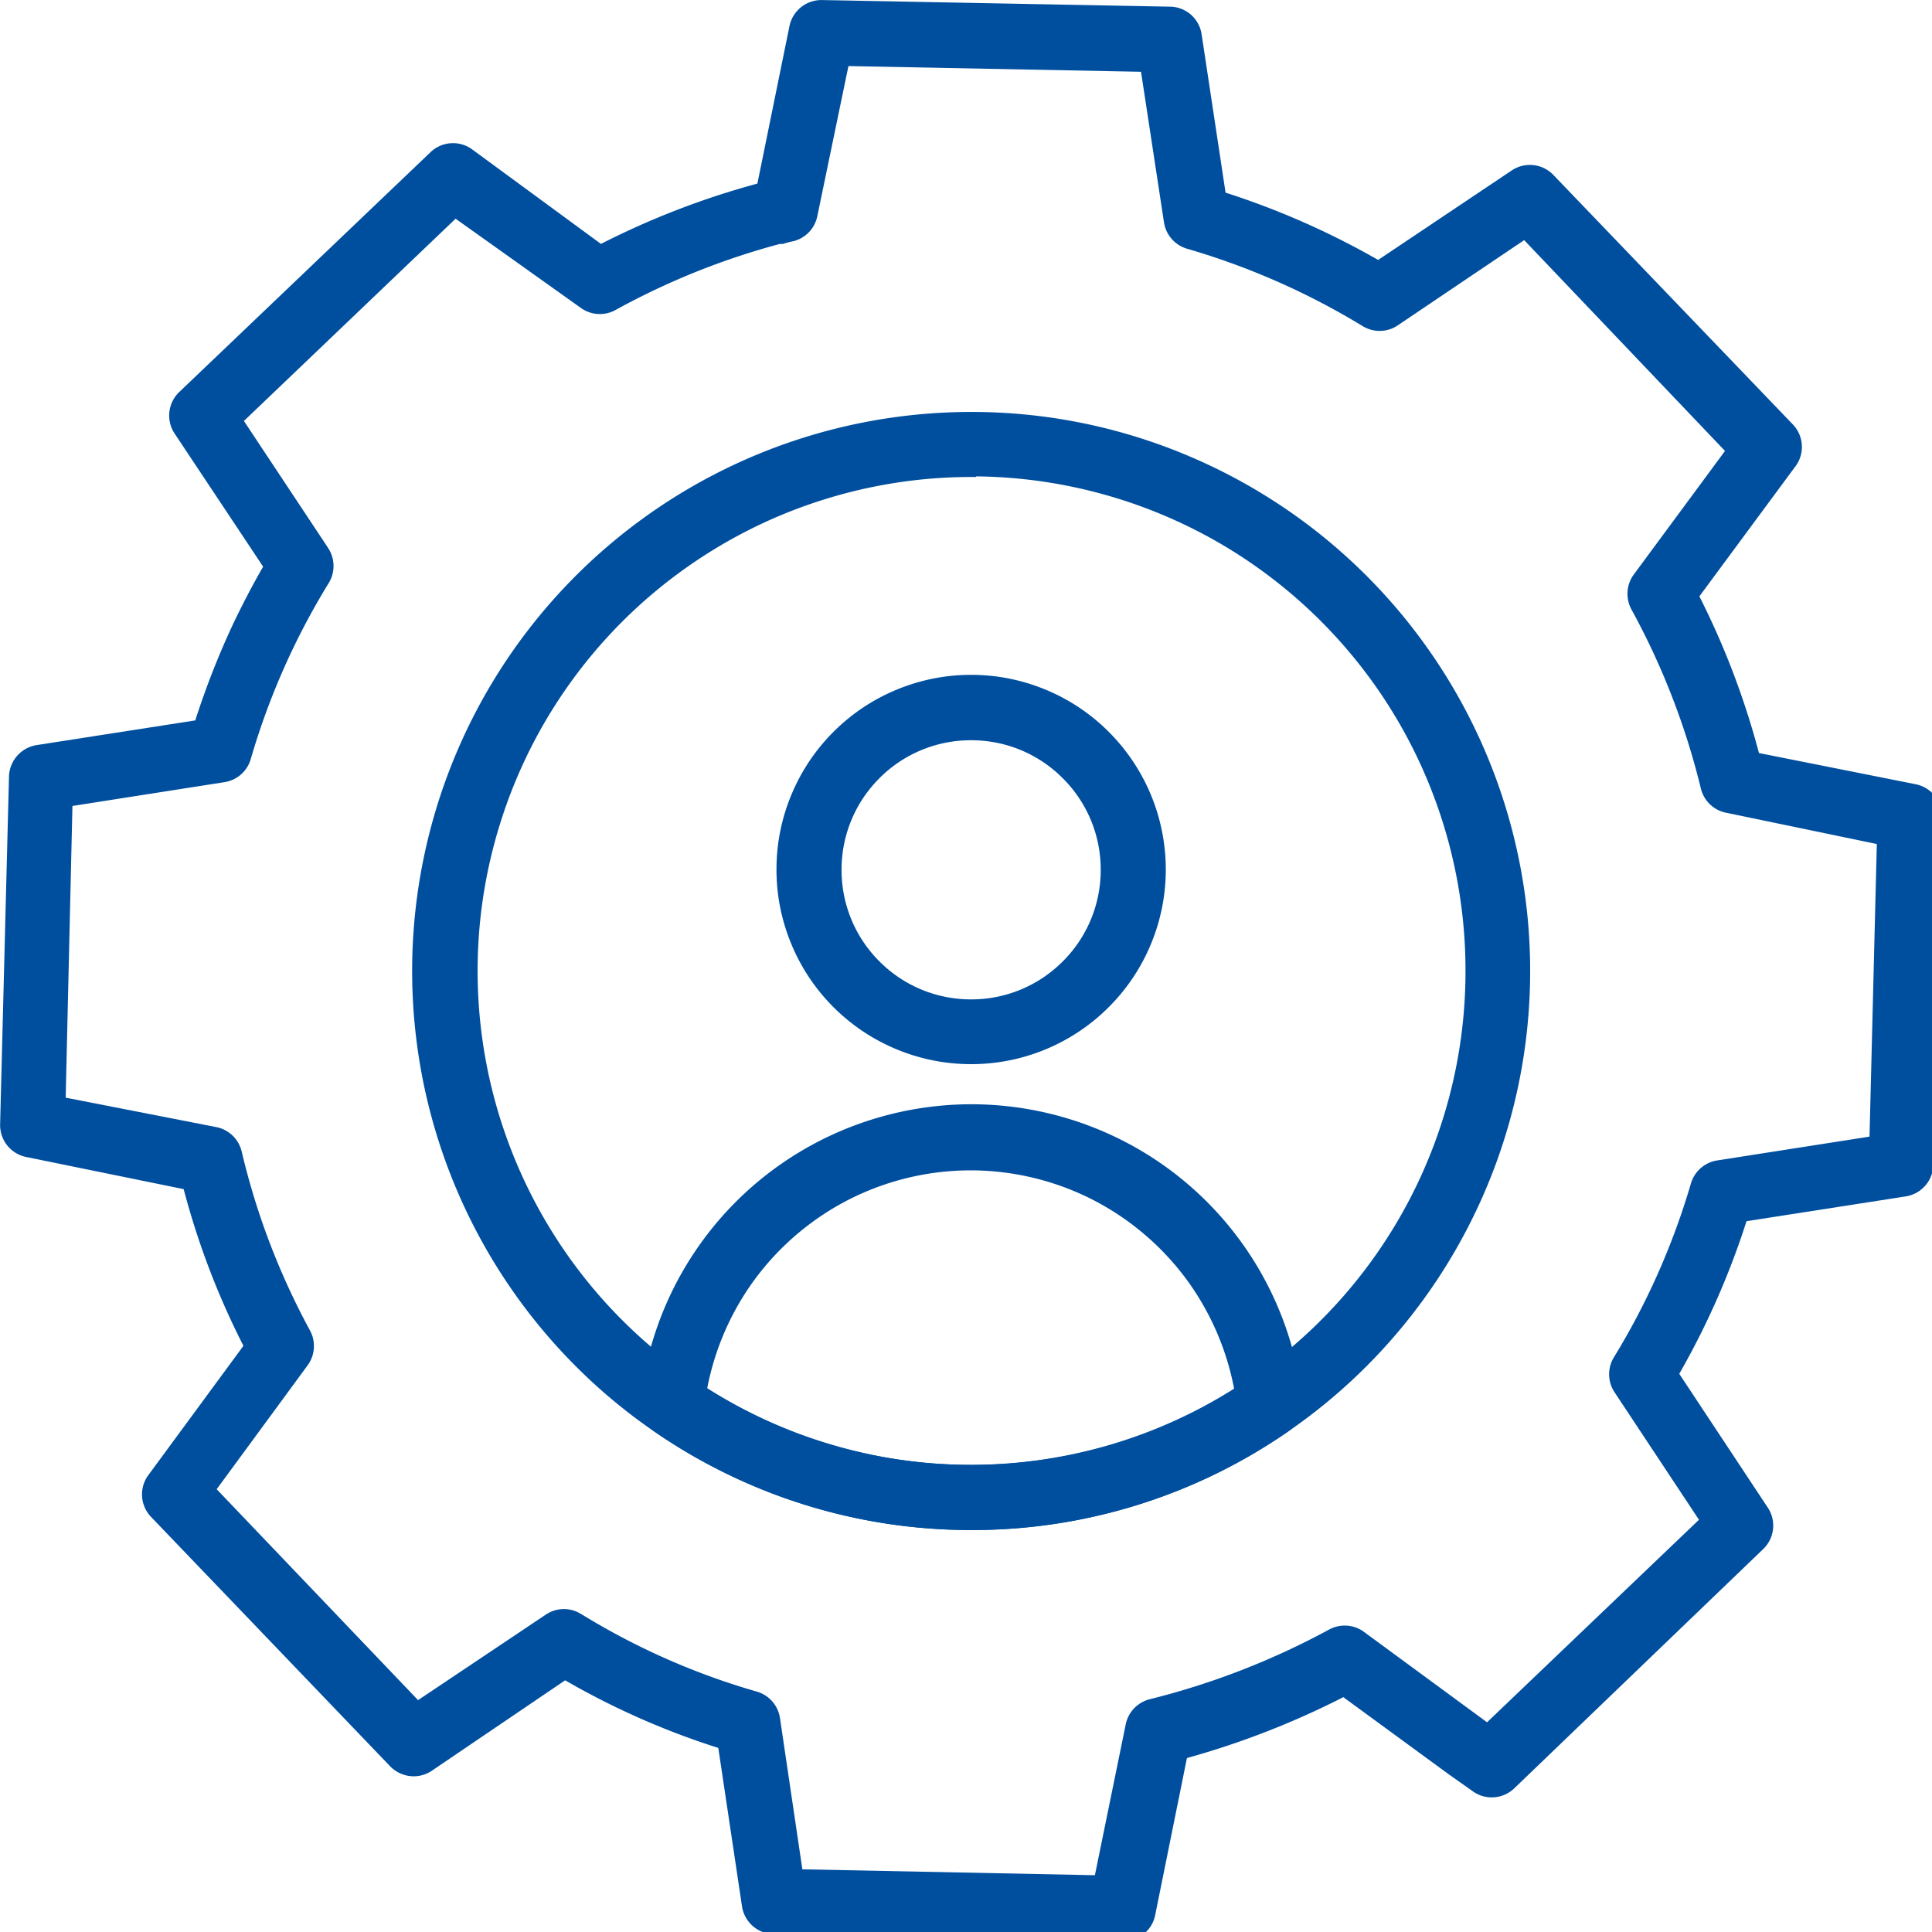 <svg xmlns="http://www.w3.org/2000/svg" xmlns:xlink="http://www.w3.org/1999/xlink" width="120" height="120" viewBox="0 0 120 120"><defs><clipPath id="b"><rect width="120" height="120"/></clipPath></defs><g id="a" clip-path="url(#b)"><g transform="translate(-63.514 -375.036)" style="isolation:isolate"><path d="M-2597.415,11526.9c-.035,0-.07,0-.1,0h-.009l-21.563-.429h-.014a2.034,2.034,0,0,1-2-1.738l-1.47-9.83a48.022,48.022,0,0,1-9.512-4.2l-8.294,5.626a2.023,2.023,0,0,1-1.116.336,2.043,2.043,0,0,1-1.455-.616l-14.852-15.491a2.019,2.019,0,0,1-.182-2.586l5.916-8.045a48.545,48.545,0,0,1-3.712-9.732l-9.766-1.993a2.02,2.02,0,0,1-1.635-2.021l.55-21.547a2.038,2.038,0,0,1,1.7-2.016l9.871-1.536a51,51,0,0,1,2.3-5.882c.6-1.27,1.244-2.5,1.915-3.668l-5.491-8.259a2.02,2.02,0,0,1,.283-2.589l15.61-14.9a2.014,2.014,0,0,1,1.391-.556,2,2,0,0,1,1.2.394l7.99,5.863a50.375,50.375,0,0,1,9.717-3.746l1.993-9.786a2.027,2.027,0,0,1,2.019-1.614l21.563.41h.017a2.011,2.011,0,0,1,2,1.719l1.487,9.833a49.629,49.629,0,0,1,9.477,4.18l8.3-5.56a2.018,2.018,0,0,1,1.122-.342,2.032,2.032,0,0,1,1.464.625l14.869,15.491a2.02,2.02,0,0,1,.107,2.682l-5.91,8a49.466,49.466,0,0,1,3.7,9.731l9.746,1.941a2.02,2.02,0,0,1,1.617,2.022l-.532,21.546v.012a2.027,2.027,0,0,1-1.718,2.019l-9.885,1.539a49.352,49.352,0,0,1-4.177,9.48l5.54,8.372a2.023,2.023,0,0,1-.3,2.487l0,0-15.491,14.89a2.019,2.019,0,0,1-1.395.559,2.005,2.005,0,0,1-1.174-.376l-1.467-1.036-6.578-4.813a52,52,0,0,1-9.714,3.781l-1.979,9.789a2,2,0,0,1-1.692,1.56l.006.026Zm-33.65-20.3a43.9,43.9,0,0,0,10.871,4.8,2.019,2.019,0,0,1,1.452,1.637l1.392,9.405,18.17.367,1.912-9.358a2.031,2.031,0,0,1,1.5-1.574,47.226,47.226,0,0,0,11.135-4.327,2.017,2.017,0,0,1,.969-.246,2,2,0,0,1,1.192.388l7.649,5.618,13.163-12.578-5.268-7.956a2.024,2.024,0,0,1,0-2.161,44.811,44.811,0,0,0,4.767-10.767,2.027,2.027,0,0,1,1.637-1.436l9.457-1.478.454-18.173-9.361-1.944a2.021,2.021,0,0,1-1.571-1.516,45.518,45.518,0,0,0-4.31-11.112,2.032,2.032,0,0,1,.142-2.163l5.67-7.681-12.474-13.094-7.886,5.317a2,2,0,0,1-1.091.321,2.009,2.009,0,0,1-1.088-.318,45.255,45.255,0,0,0-10.872-4.785,2.028,2.028,0,0,1-1.438-1.657l-1.423-9.335-18.173-.354-1.93,9.31a2.02,2.02,0,0,1-1.513,1.573l-.009,0a4.891,4.891,0,0,0-.555.147l-.026.006-.029.006a1.135,1.135,0,0,1-.2.006,45.517,45.517,0,0,0-10.209,4.105,2,2,0,0,1-.969.248,2,2,0,0,1-1.195-.39l-7.765-5.531-13.148,12.563,5.158,7.779h0l.09.139a2.029,2.029,0,0,1,0,2.181,44.706,44.706,0,0,0-4.823,10.9,2.018,2.018,0,0,1-1.637,1.436l-9.439,1.478-.419,18.118,9.355,1.828a2.026,2.026,0,0,1,1.577,1.517,44.82,44.82,0,0,0,4.241,11.114,2.03,2.03,0,0,1-.142,2.161l-5.653,7.7,12.509,13.1,8.042-5.384h.009a2,2,0,0,1,1.012-.272A2.01,2.01,0,0,1-2631.065,11506.605Z" transform="translate(2730.7 -11031.3)" fill="#004f9f"/><path d="M-2632.961,11475.782l0,0a34.766,34.766,0,0,1-22.133-8.379,34.739,34.739,0,0,1-11.7-21.116,34.749,34.749,0,0,1,4.887-23.64,34.746,34.746,0,0,1,19.118-14.739,34.719,34.719,0,0,1,10.319-1.57,34.539,34.539,0,0,1,13.787,2.854,34.721,34.721,0,0,1,17.442,16.689,34.729,34.729,0,0,1,2.35,24.025,34.745,34.745,0,0,1-13.879,19.752,34.531,34.531,0,0,1-9.34,4.562,34.449,34.449,0,0,1-10.279,1.566Zm-9.061-63.873a30.564,30.564,0,0,0-8.614,4.443,30.562,30.562,0,0,0-6.8,6.907,30.561,30.561,0,0,0-4.3,8.683,30.606,30.606,0,0,0-1.383,9.594,30.689,30.689,0,0,0,1.679,9.544,30.686,30.686,0,0,0,4.573,8.546,30.644,30.644,0,0,0,7.013,6.69,30.589,30.589,0,0,0,8.315,4.043,30.588,30.588,0,0,0,9.1,1.383,30.837,30.837,0,0,0,3.712-.225,30.669,30.669,0,0,0,19.264-10.124,30.657,30.657,0,0,0,7.7-20.355,30.73,30.73,0,0,0-4.107-15.354,30.726,30.726,0,0,0-11.238-11.238,30.77,30.77,0,0,0-15.051-4.106v.037h-.3A30.6,30.6,0,0,0-2642.021,11411.909Z" transform="translate(2756.302 -11005.715)" fill="#004f9f"/><path d="M-2655.094,11430.514a12.062,12.062,0,0,1-4.624-.918,12.056,12.056,0,0,1-3.918-2.613,12.036,12.036,0,0,1-2.625-3.924,11.986,11.986,0,0,1-.924-4.63,11.974,11.974,0,0,1,.918-4.628,12.069,12.069,0,0,1,2.622-3.927,12.042,12.042,0,0,1,3.922-2.619,12.024,12.024,0,0,1,4.627-.921h.006a12.032,12.032,0,0,1,4.63.924,12,12,0,0,1,3.921,2.625,12.078,12.078,0,0,1,2.619,3.927,12.107,12.107,0,0,1,.915,4.633,12.025,12.025,0,0,1-.924,4.616,12,12,0,0,1-2.619,3.913,12.005,12.005,0,0,1-3.913,2.619,12.028,12.028,0,0,1-4.619.923Zm-5.683-17.773a8,8,0,0,0-2.366,5.688,8,8,0,0,0,2.349,5.7,8.007,8.007,0,0,0,5.691,2.363h.009a8,8,0,0,0,5.686-2.355,7.993,7.993,0,0,0,2.361-5.694,7.985,7.985,0,0,0-2.353-5.683,7.988,7.988,0,0,0-5.68-2.363h-.014A7.992,7.992,0,0,0-2660.777,11412.74Z" transform="translate(2778.928 -10989.382)" fill="#004f9f"/><path d="M-2646.619,11432.777h-.083a34.417,34.417,0,0,1-10.278-1.569,34.362,34.362,0,0,1-9.342-4.56,2.028,2.028,0,0,1-.852-1.882,20.658,20.658,0,0,1,10.875-16.025,20.748,20.748,0,0,1,9.684-2.407,20.756,20.756,0,0,1,9.684,2.407,20.662,20.662,0,0,1,10.872,16.025,2.022,2.022,0,0,1-.869,1.882,34.351,34.351,0,0,1-9.339,4.56,34.381,34.381,0,0,1-10.272,1.569Zm-7.52-20.567a16.763,16.763,0,0,0-5.885,4.936,16.774,16.774,0,0,0-3.007,6.857,30.629,30.629,0,0,0,16.363,4.726A30.606,30.606,0,0,0-2630.3,11424a16.74,16.74,0,0,0-3.007-6.854,16.753,16.753,0,0,0-5.882-4.936,16.729,16.729,0,0,0-7.474-1.77A16.717,16.717,0,0,0-2654.139,11412.21Z" transform="translate(2770.466 -10962.711)" fill="#004f9f"/></g></g></svg>